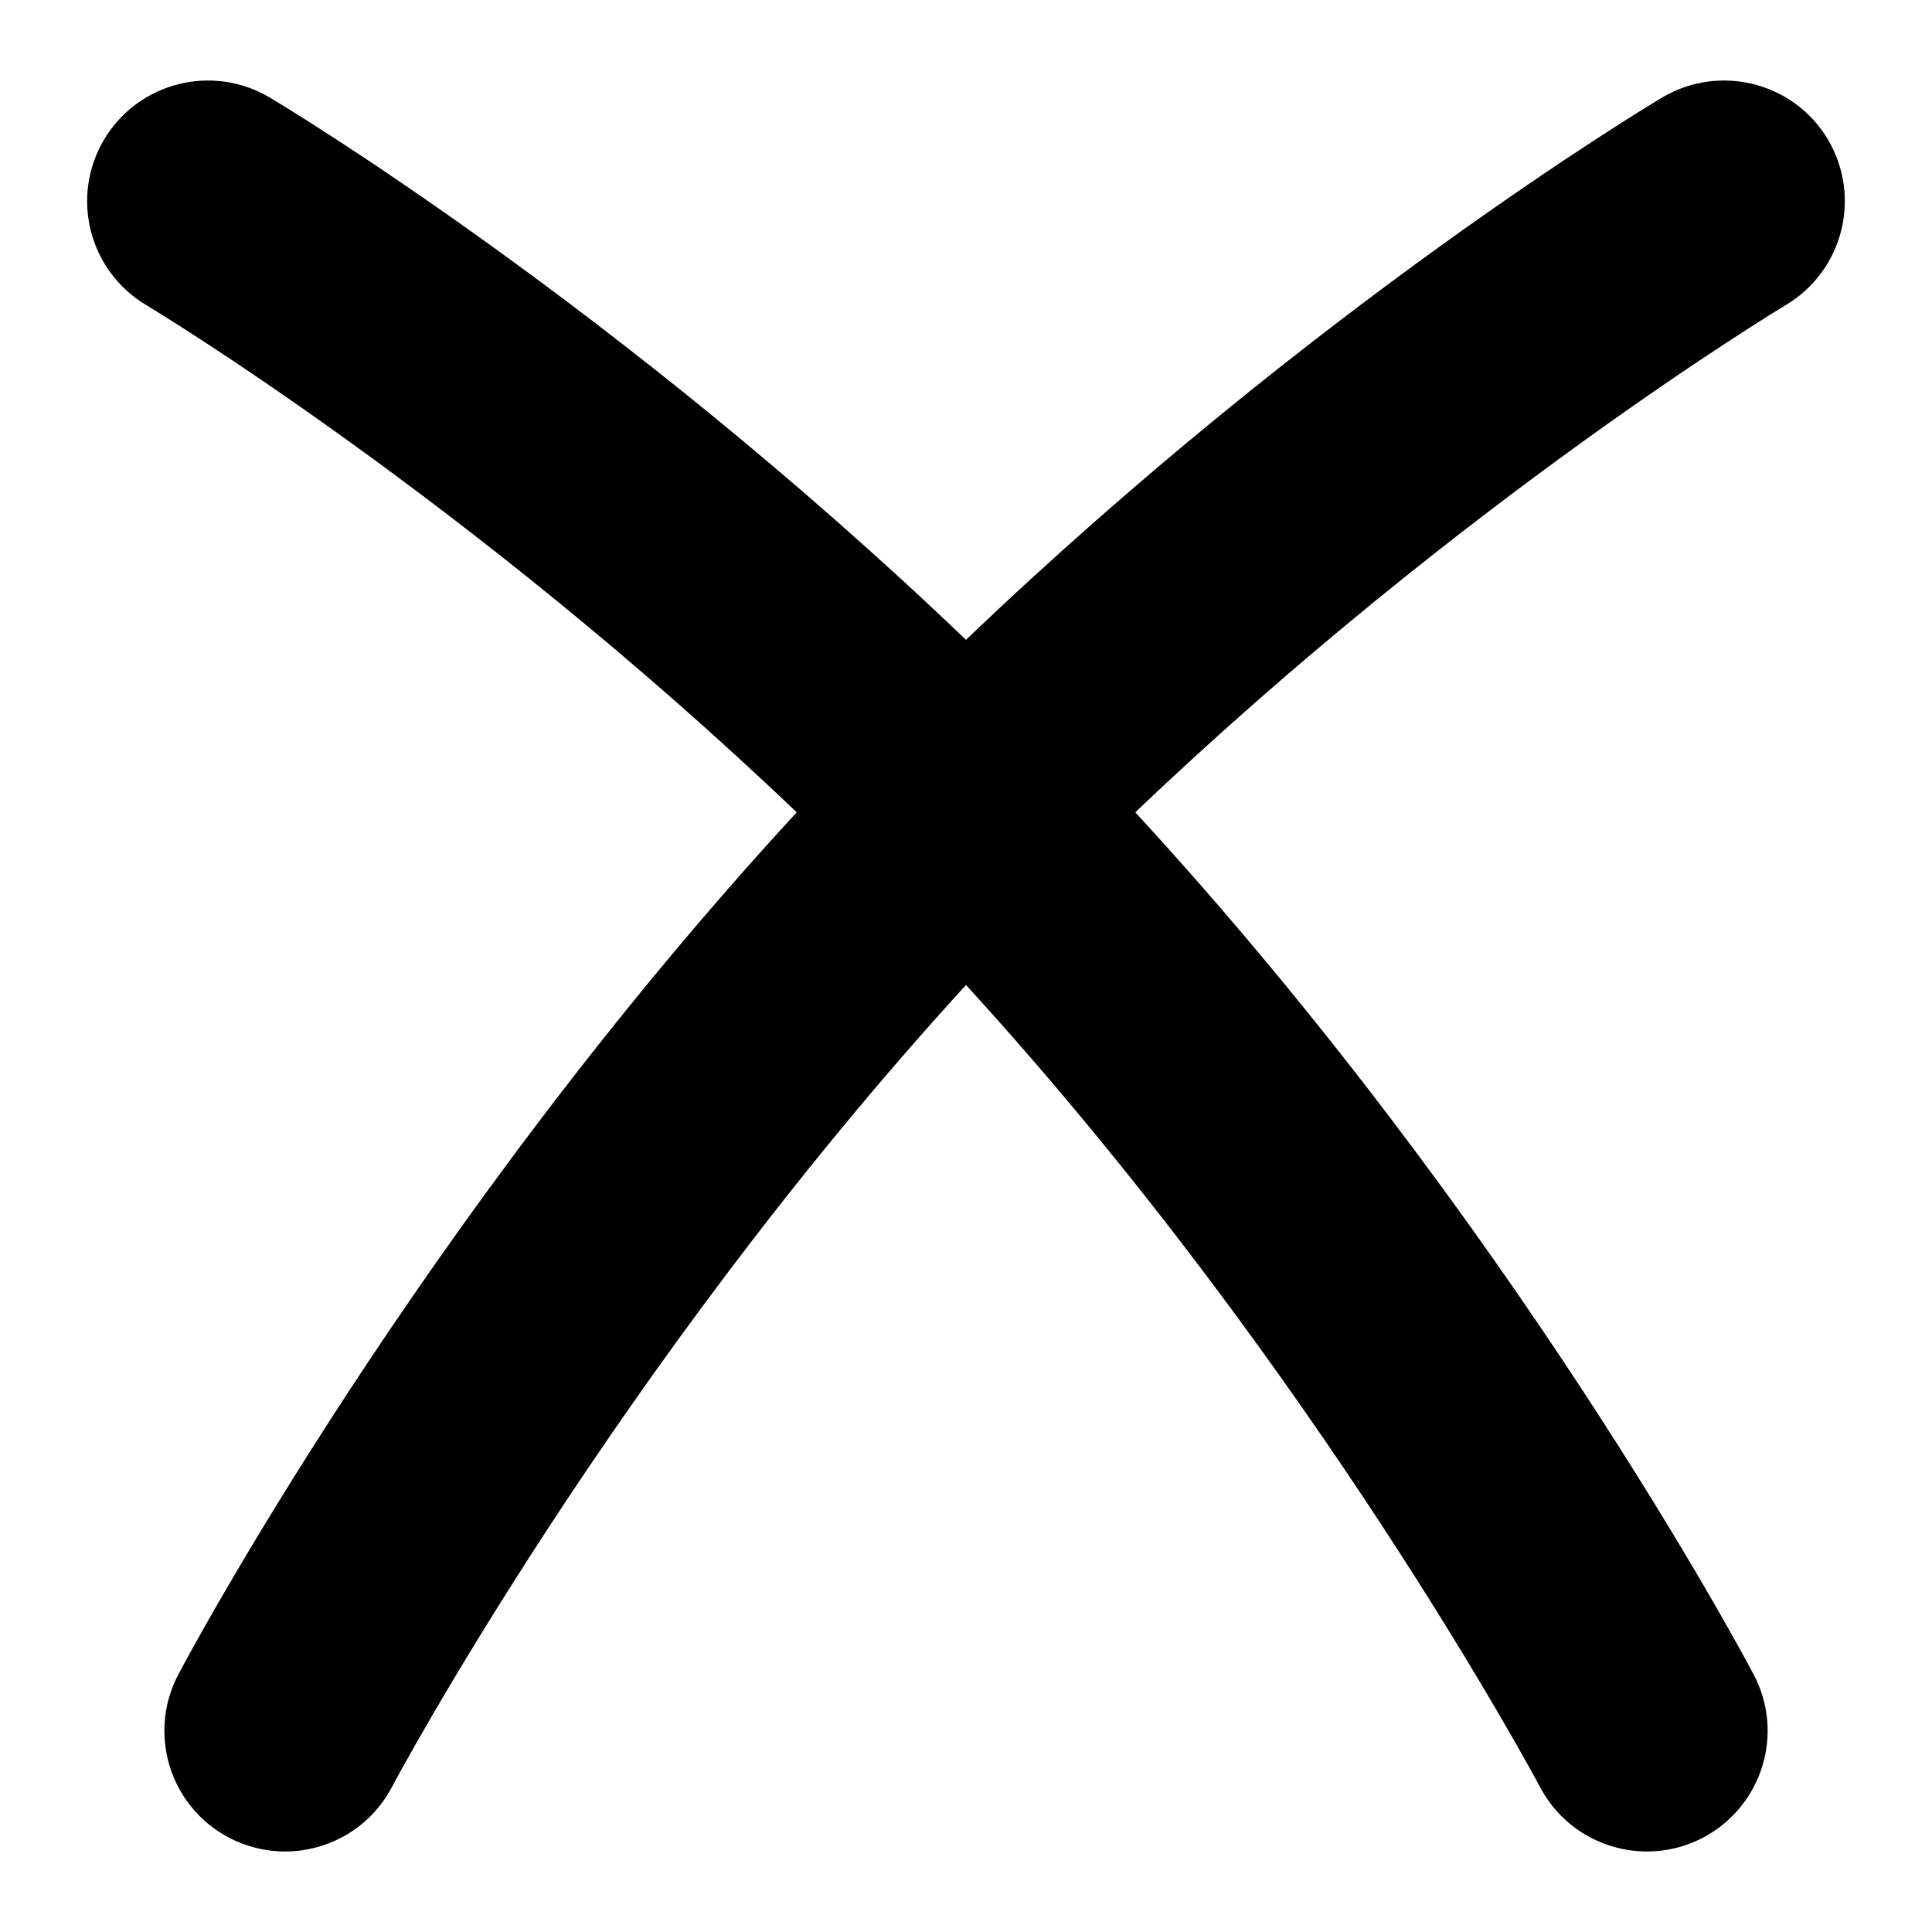 <?xml version="1.0" encoding="UTF-8"?>
<svg xmlns="http://www.w3.org/2000/svg" id="Layer_1" data-name="Layer 1" viewBox="0 0 24 24">
  <path d="M22.706,1.731c-.424-.711-1.345-.941-2.056-.521-.197,.118-4.323,2.597-8.65,6.738C7.673,3.807,3.547,1.328,3.35,1.211c-.71-.422-1.631-.191-2.056,.521-.424,.712-.191,1.632,.521,2.057,.045,.027,3.993,2.398,8.082,6.302-4.691,5.092-7.559,10.477-7.681,10.709-.387,.732-.107,1.64,.625,2.026,.224,.118,.463,.174,.699,.174,.539,0,1.059-.29,1.328-.8,.028-.053,2.761-5.185,7.132-9.964,4.359,4.767,7.104,9.912,7.132,9.965,.269,.509,.79,.799,1.328,.799,.236,0,.476-.056,.699-.174,.732-.388,1.013-1.294,.625-2.026-.122-.232-2.99-5.617-7.681-10.709,4.08-3.893,8.038-6.276,8.083-6.303,.711-.425,.943-1.345,.52-2.057Z"/>
</svg>
